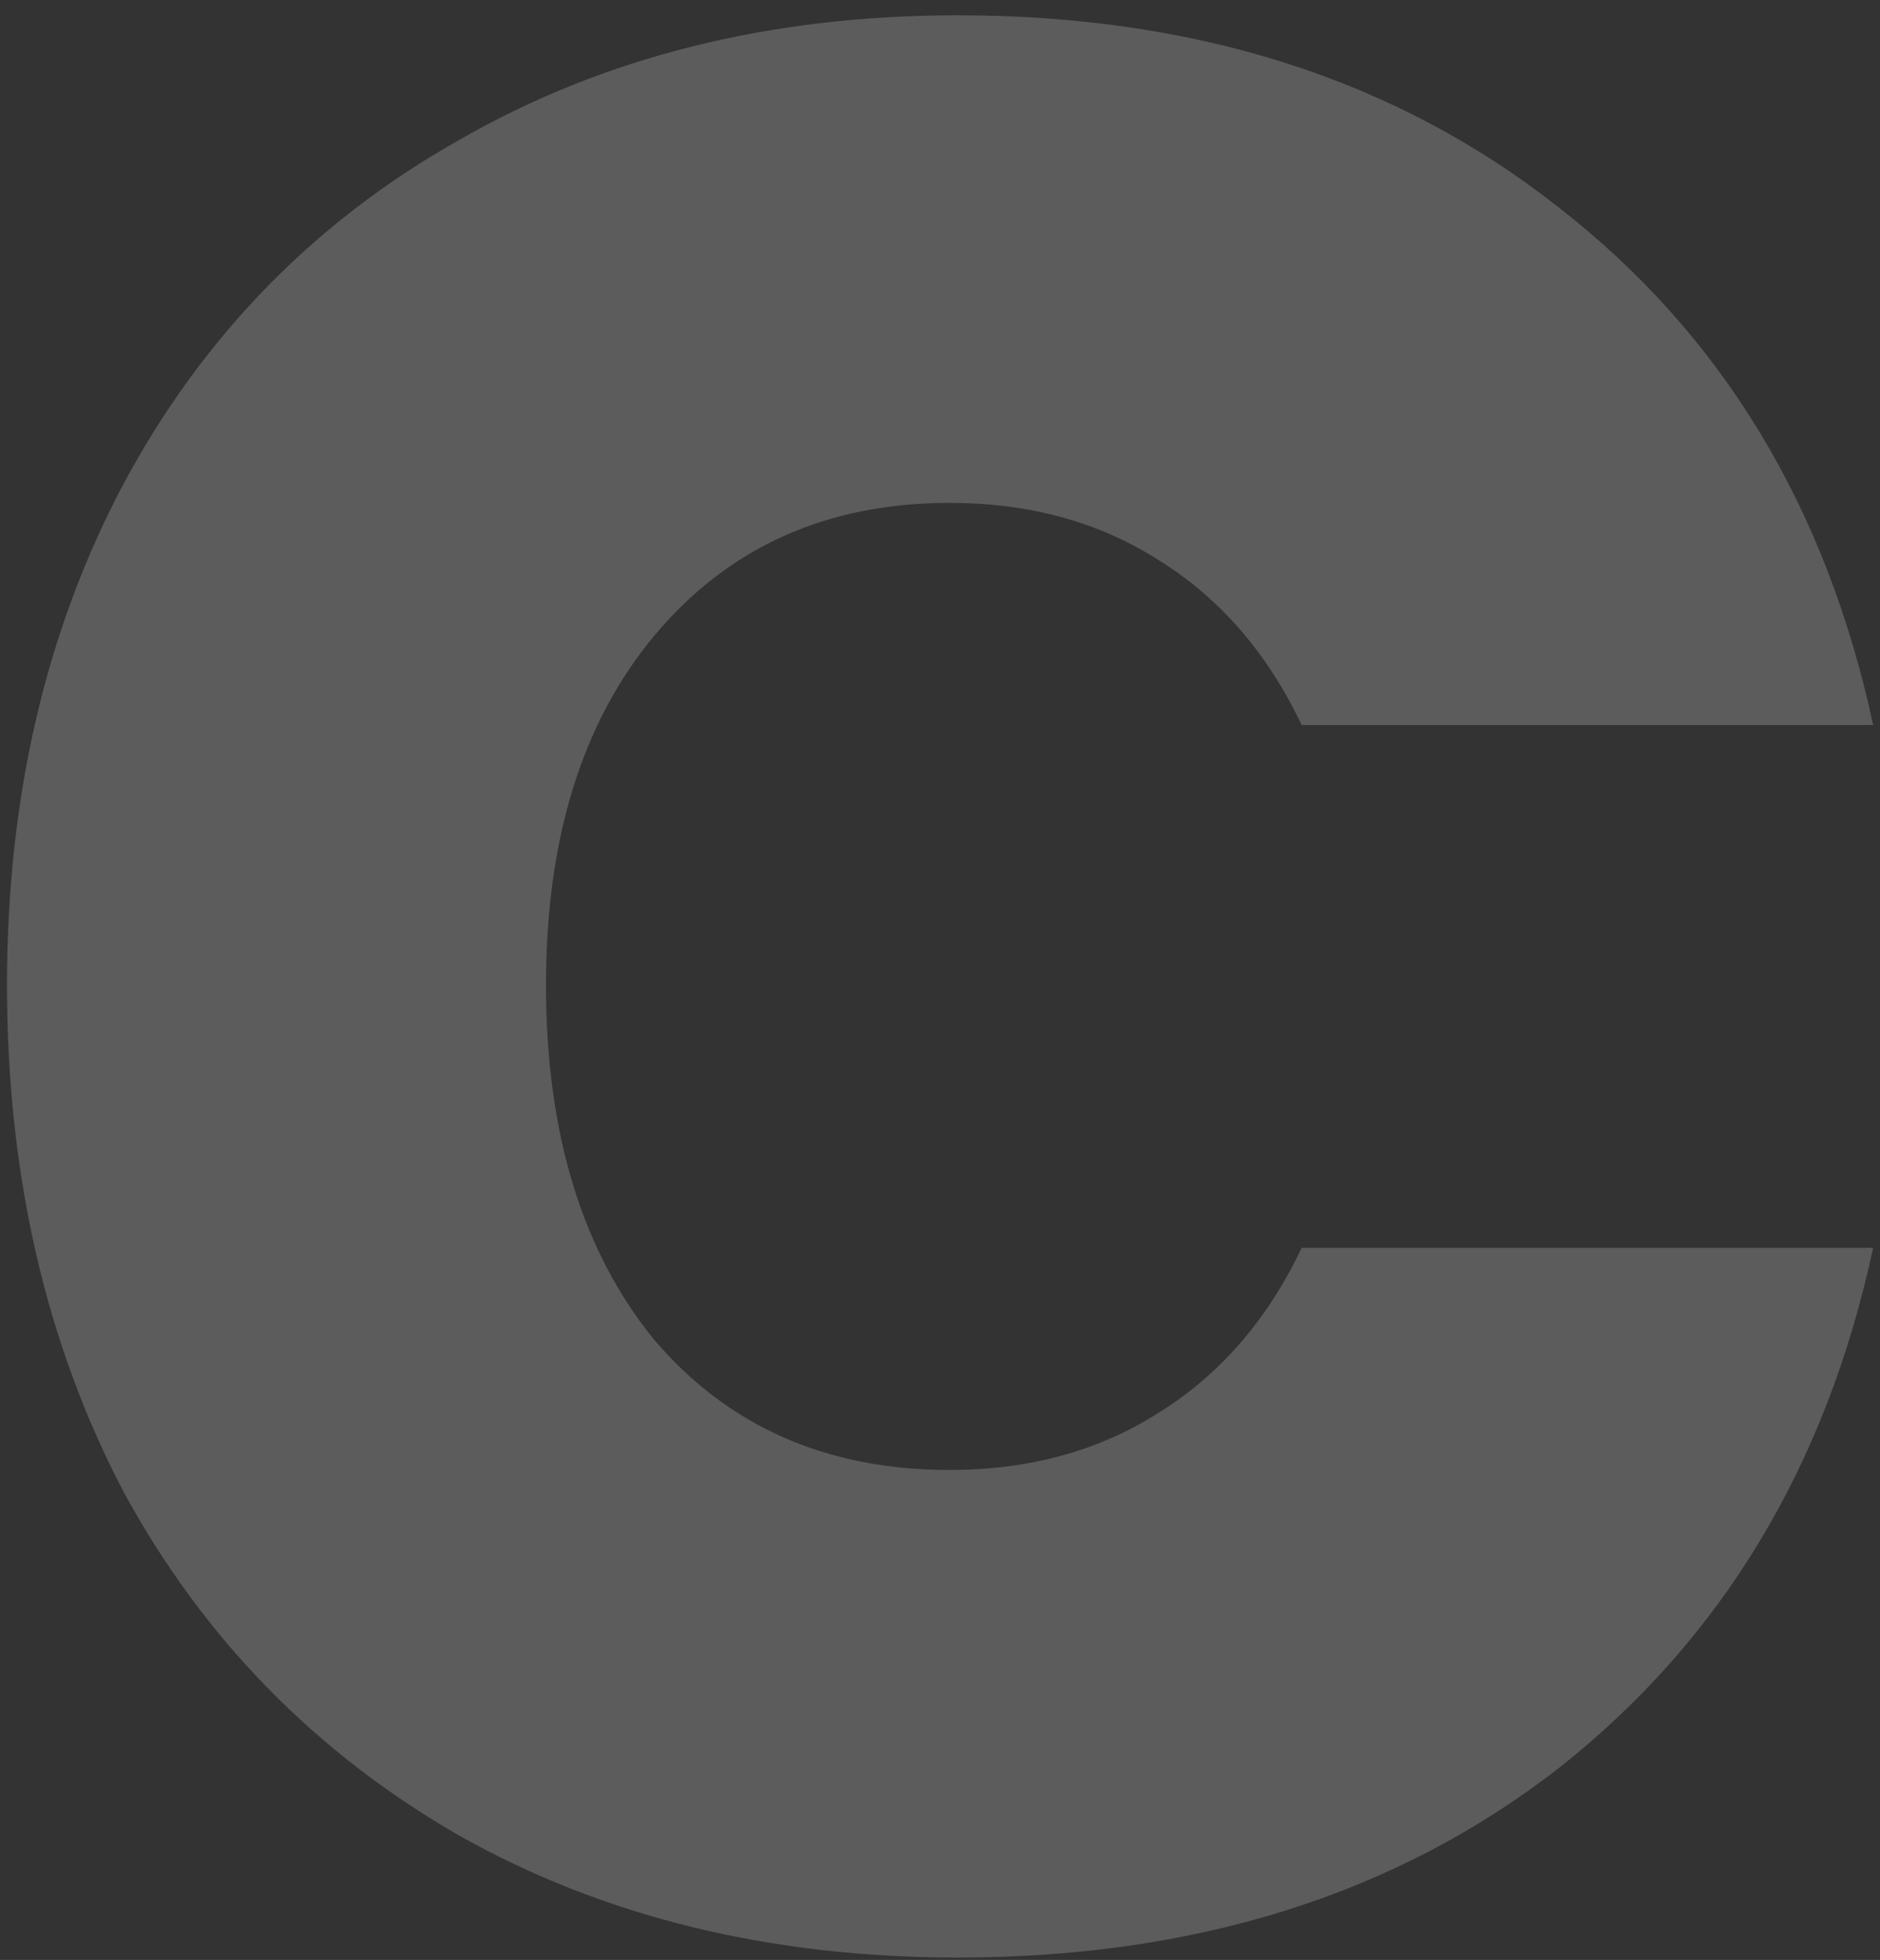 <svg width="118" height="123" viewBox="0 0 118 123" fill="none" xmlns="http://www.w3.org/2000/svg">
<rect x="0" y="0" width="118" height="123" fill="#333333" stroke="none"/>
<path d="M0.44 61.82C0.44 50.033 2.877 39.55 7.75 30.37C12.737 21.077 19.763 13.88 28.83 8.78C37.897 3.567 48.323 0.96 60.11 0.96C75.07 0.96 87.65 4.983 97.85 13.03C108.05 20.963 114.623 31.787 117.57 45.5H81.7C79.547 40.967 76.543 37.51 72.69 35.13C68.95 32.75 64.587 31.56 59.6 31.56C51.893 31.56 45.717 34.337 41.07 39.89C36.537 45.33 34.27 52.64 34.27 61.82C34.27 71.113 36.537 78.537 41.07 84.09C45.717 89.53 51.893 92.25 59.6 92.25C64.587 92.25 68.95 91.06 72.69 88.68C76.543 86.3 79.547 82.843 81.7 78.31H117.57C114.623 92.023 108.05 102.903 97.85 110.95C87.65 118.883 75.07 122.85 60.11 122.85C48.323 122.85 37.897 120.3 28.83 115.2C19.763 109.987 12.737 102.79 7.75 93.61C2.877 84.317 0.44 73.72 0.44 61.82Z" fill="white" fill-opacity="0.2"/>
</svg>
